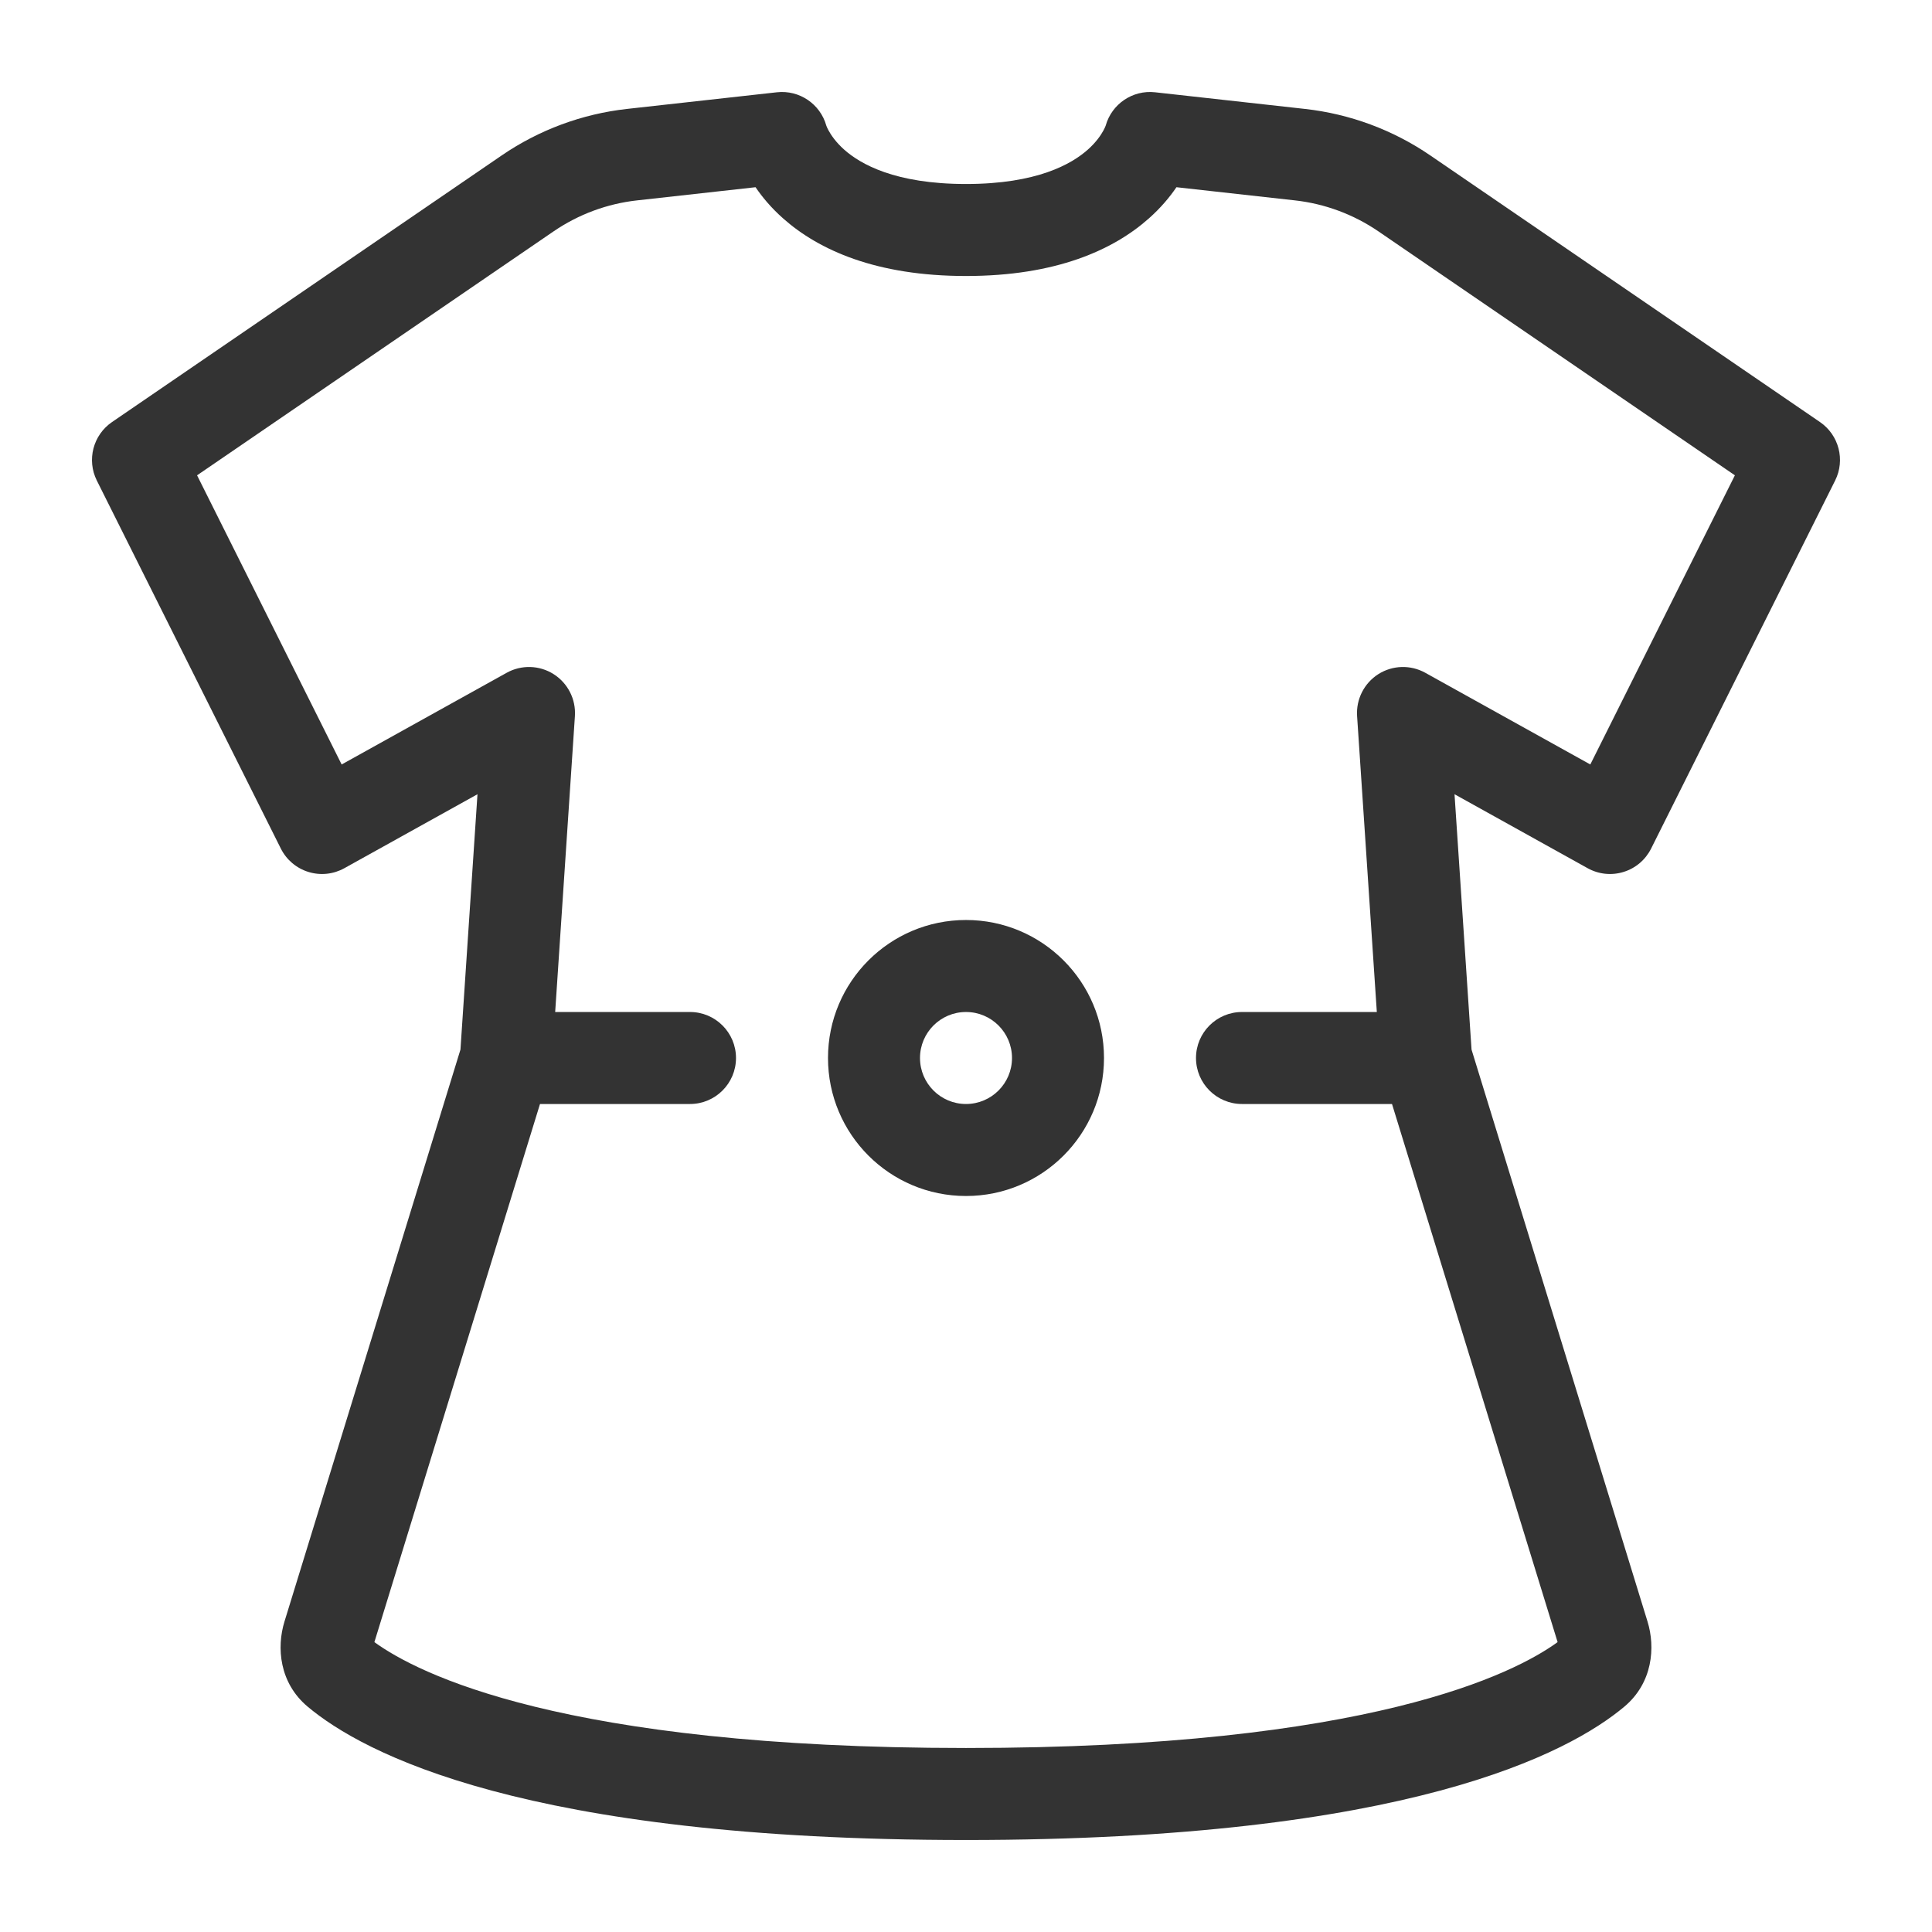 <svg xmlns="http://www.w3.org/2000/svg" width="42" height="42" viewBox="0 0 42 42" fill="none"><g clip-path="url(#clip0_13175_26959)"><path fill-rule="evenodd" clip-rule="evenodd" d="M21 20C19.343 20 18 21.343 18 23C18 24.657 19.343 26 21 26C22.657 26 24 24.657 24 23C24 21.343 22.657 20 21 20ZM20 23C20 22.448 20.448 22 21 22C21.552 22 22 22.448 22 23C22 23.552 21.552 24 21 24C20.448 24 20 23.552 20 23Z" fill="#333333"></path><path fill-rule="evenodd" clip-rule="evenodd" d="M16.89 2.006C17.377 1.952 17.831 2.26 17.963 2.73L17.965 2.735C17.97 2.751 17.985 2.787 18.012 2.836C18.066 2.935 18.168 3.089 18.352 3.253C18.702 3.564 19.453 4 21 4C22.547 4 23.298 3.564 23.648 3.253C23.832 3.089 23.934 2.935 23.988 2.836C24.015 2.787 24.029 2.751 24.035 2.735L24.037 2.73C24.169 2.26 24.622 1.952 25.11 2.006L28.369 2.368C29.347 2.477 30.283 2.824 31.095 3.38L39.565 9.175C39.977 9.457 40.118 10 39.894 10.447L35.894 18.447C35.772 18.691 35.556 18.875 35.295 18.955C35.035 19.036 34.753 19.007 34.514 18.874L31.62 17.266L31.99 22.817L35.816 35.252C35.988 35.81 35.931 36.581 35.312 37.101C34.116 38.104 30.604 40 21 40C11.396 40 7.883 38.104 6.688 37.101C6.068 36.581 6.012 35.81 6.184 35.252L10.01 22.817L10.38 17.266L7.486 18.874C7.247 19.007 6.965 19.036 6.704 18.955C6.444 18.875 6.227 18.691 6.105 18.447L2.105 10.447C1.882 10 2.023 9.457 2.435 9.175L10.905 3.38C11.717 2.824 12.653 2.477 13.63 2.368L16.89 2.006ZM29.502 15.567L29.931 22H27C26.448 22 26 22.448 26 23C26 23.552 26.448 24 27 24H30.261L33.861 35.698C32.935 36.372 29.781 38 21 38C12.219 38 9.065 36.372 8.139 35.698L11.739 24H15C15.552 24 16 23.552 16 23C16 22.448 15.552 22 15 22H12.069L12.498 15.567C12.522 15.201 12.345 14.852 12.035 14.655C11.726 14.459 11.334 14.448 11.014 14.626L7.427 16.619L4.284 10.333L12.034 5.03C12.575 4.66 13.199 4.428 13.851 4.356L16.425 4.07C16.57 4.283 16.764 4.518 17.023 4.747C17.798 5.436 19.047 6 21 6C22.953 6 24.202 5.436 24.977 4.747C25.235 4.518 25.43 4.283 25.575 4.07L28.149 4.356C28.8 4.428 29.424 4.66 29.966 5.03L37.715 10.333L34.572 16.619L30.985 14.626C30.665 14.448 30.274 14.459 29.964 14.655C29.655 14.852 29.478 15.201 29.502 15.567Z" fill="#333333"></path></g><defs><clipPath id="clip0_13175_26959"><rect width="42" height="42" fill="white"></rect></clipPath></defs></svg>